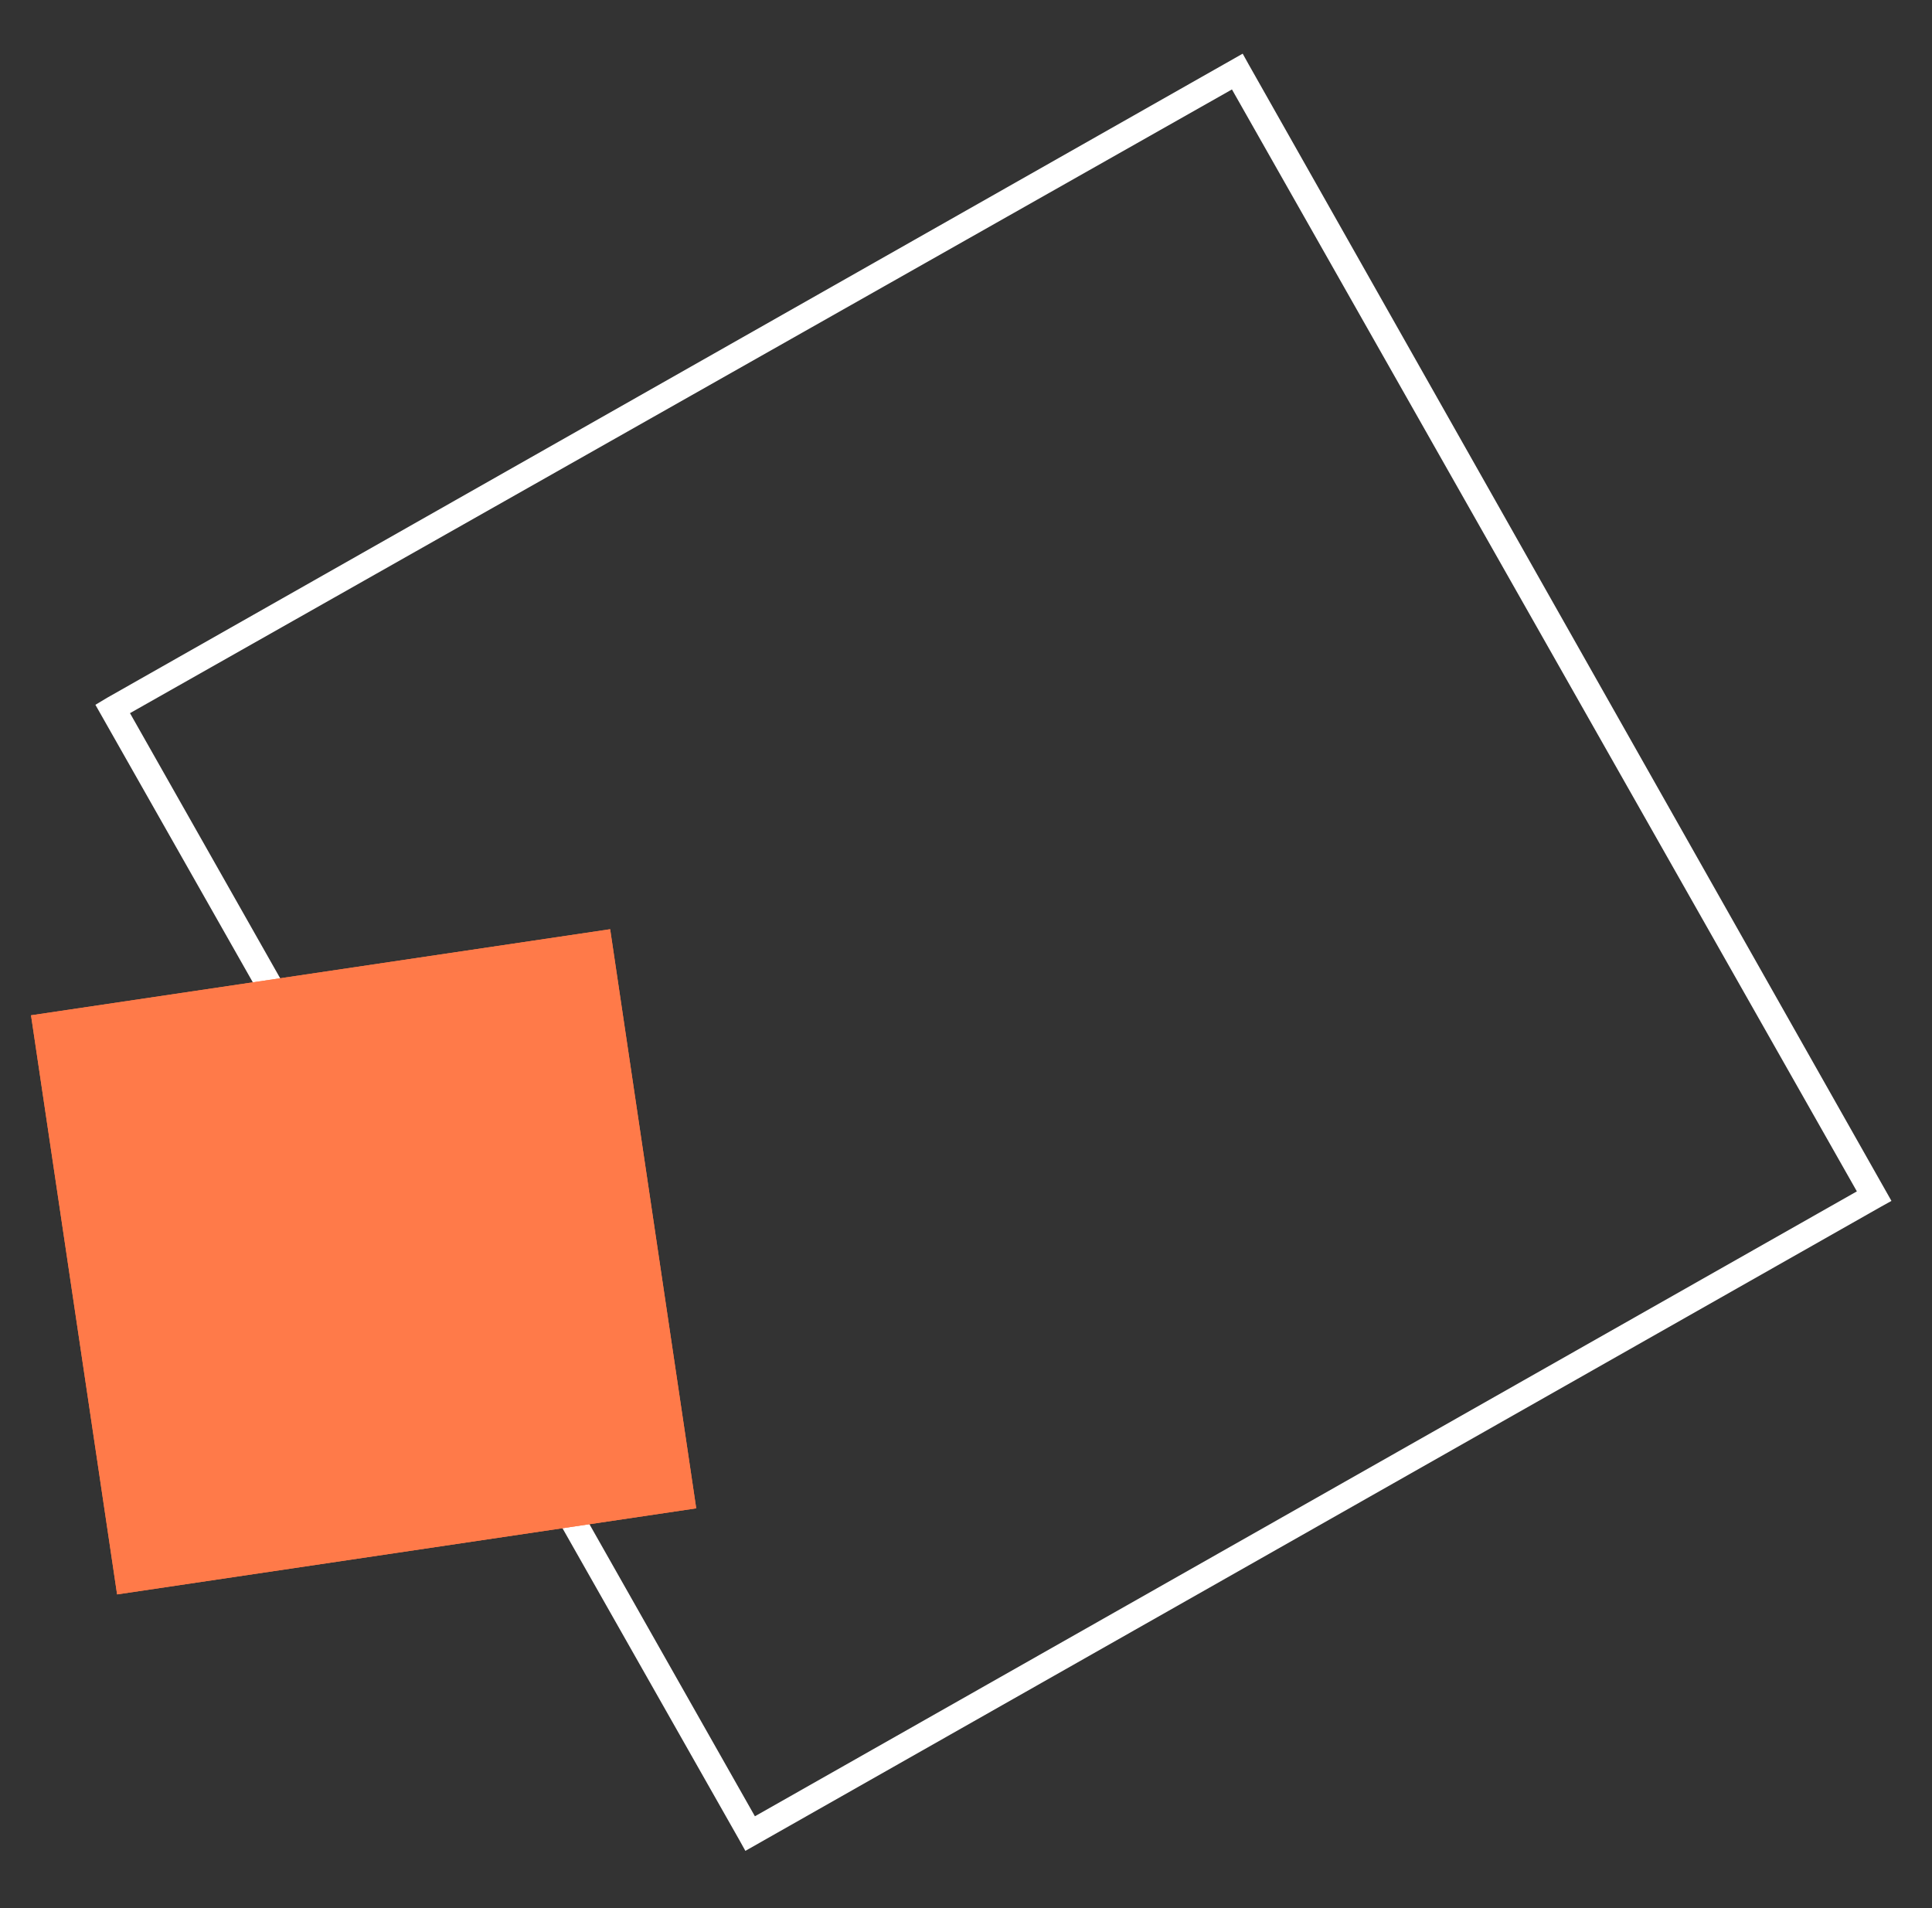 <?xml version="1.0" encoding="utf-8"?>
<!-- Generator: Adobe Illustrator 27.3.1, SVG Export Plug-In . SVG Version: 6.00 Build 0)  -->
<svg version="1.1" id="圖層_1" xmlns="http://www.w3.org/2000/svg" xmlns:xlink="http://www.w3.org/1999/xlink" x="0px" y="0px"
	 viewBox="0 0 162 160" style="enable-background:new 0 0 162 160;" xml:space="preserve">
<rect x="0" y="0" width="162" height="160" fill="#333333" stroke="none"/>
<style type="text/css">
	.st0{fill:#FFFFFF;}
	.st1{fill:#FF7A49;}
</style>
<path class="st0" d="M158.6,100.7l-0.9,0.5l-95.2,54l-0.5-0.9L8,59.1L9,58.5l95.2-54l0.5,0.9L158.6,100.7z M63.3,152.3l92.4-52.4
	L103.3,7.5L10.9,59.8L63.3,152.3z"/>
<g>
	
		<rect x="5.9" y="81.3" transform="matrix(0.147 0.989 -0.989 0.147 130.7 60.132)" class="st1" width="49.1" height="49.1"/>
	
		<rect x="5.9" y="81.3" transform="matrix(0.147 0.989 -0.989 0.147 130.7 60.132)" class="st1" width="49.1" height="49.1"/>
</g>
</svg>

